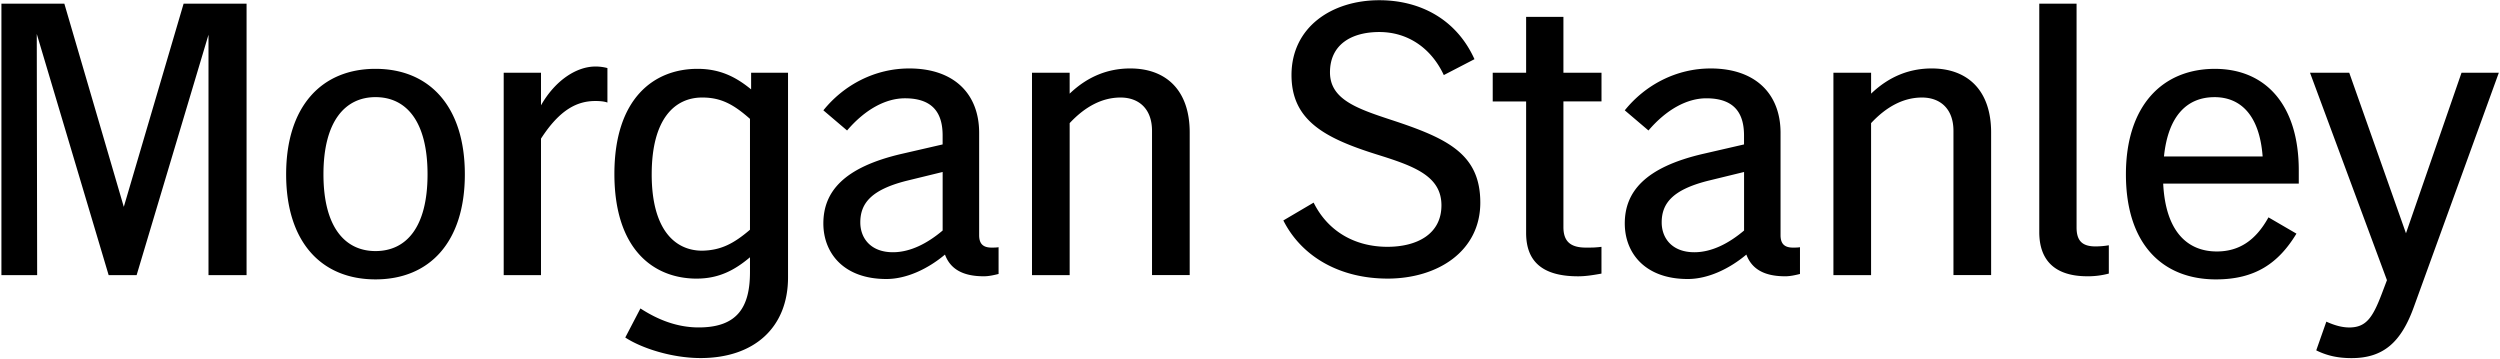 <svg xmlns="http://www.w3.org/2000/svg" width="223" height="32" fill="none"><g clip-path="url(#a)"><path fill="#000" d="M.127 24.54h3.187L3.28 3.028 9.691 24.54h2.496l6.411-21.443V24.54h3.396V.33h-5.617l-5.334 18.122L5.74.33H.127v24.21Zm33.367-18.4c-4.816 0-7.97 3.355-7.97 9.409 0 6.052 3.154 9.372 7.97 9.372 4.817 0 7.97-3.32 7.97-9.372 0-6.054-3.153-9.409-7.97-9.409Zm-4.642 9.406c0-4.738 1.94-6.882 4.642-6.882 2.739 0 4.643 2.144 4.643 6.883 0 4.738-1.906 6.848-4.643 6.848-2.702 0-4.642-2.11-4.642-6.849ZM44.93 24.54h3.327V12.365c1.697-2.629 3.258-3.355 4.85-3.355.417 0 .799.034 1.075.138V6.072a4.068 4.068 0 0 0-1.075-.138c-1.663 0-3.568 1.211-4.85 3.46V6.485H44.93V24.54Zm17.22.311c1.976 0 3.396-.76 4.748-1.903v1.313c0 3.079-1.075 4.946-4.574 4.946-1.976 0-3.706-.726-5.198-1.694l-1.352 2.593c1.42.935 4.124 1.832 6.722 1.832 4.783 0 7.796-2.73 7.796-7.194V6.486H67v1.487c-1.35-1.106-2.772-1.833-4.78-1.833-3.917 0-7.416 2.664-7.416 9.373 0 6.746 3.501 9.34 7.346 9.34Zm-4.018-9.303c0-4.982 2.078-6.85 4.504-6.85 1.697 0 2.808.624 4.262 1.904v9.891c-1.457 1.244-2.598 1.834-4.262 1.868-2.426 0-4.505-1.868-4.505-6.814Zm20.928 9.339c1.802 0 3.709-.9 5.232-2.18.483 1.316 1.627 1.937 3.465 1.937.45 0 .9-.104 1.316-.207v-2.386c-.208.034-.417.034-.625.034-.762 0-1.108-.345-1.108-1.107v-9.13c0-3.459-2.219-5.742-6.237-5.742-3.049 0-5.82 1.453-7.658 3.735l2.114 1.798c1.594-1.867 3.43-2.871 5.162-2.871 2.67 0 3.361 1.522 3.361 3.32v.795l-3.604.83c-5.267 1.211-7.035 3.424-7.035 6.226.004 2.595 1.773 4.948 5.617 4.948Zm-2.321-5.05c0-1.694.97-2.905 4.09-3.702l3.255-.795v5.222c-1.351 1.142-2.877 1.937-4.435 1.937-1.974.002-2.91-1.245-2.91-2.662Zm15.315 4.703h3.36V10.983c1.421-1.523 2.947-2.284 4.539-2.284 1.628 0 2.807 1.004 2.807 2.973v12.865h3.361V11.813c0-3.735-2.078-5.707-5.303-5.707-1.906 0-3.742.656-5.405 2.248V6.486h-3.359V24.54Zm31.706.311c4.505 0 8.283-2.455 8.283-6.777 0-4.358-2.946-5.743-8.004-7.4-3.048-1.003-5.405-1.835-5.405-4.221 0-2.524 1.975-3.597 4.399-3.597 2.565 0 4.643 1.454 5.754 3.84l2.736-1.418C129.895 1.68 126.637.02 123.033.02c-4.261 0-7.831 2.421-7.831 6.675 0 4.013 2.91 5.602 7.519 7.055 3.327 1.038 5.856 1.903 5.856 4.565 0 2.593-2.216 3.7-4.817 3.7-2.945 0-5.336-1.418-6.583-3.942l-2.702 1.591c1.697 3.355 5.196 5.186 9.285 5.186Zm17.707-2.766c-1.387 0-2.01-.555-2.01-1.832V9.046h3.397v-2.56h-3.397V1.507h-3.327V6.49h-2.979v2.56h2.979v11.725c0 2.524 1.421 3.872 4.643 3.872.658 0 1.316-.104 2.078-.242v-2.388c-.553.069-.829.069-1.384.069Zm9.078 2.802c1.802 0 3.706-.9 5.231-2.18.487 1.316 1.628 1.937 3.466 1.937.45 0 .901-.104 1.316-.207v-2.386c-.208.034-.417.034-.625.034-.762 0-1.108-.345-1.108-1.107v-9.13c0-3.459-2.217-5.742-6.237-5.742-3.049 0-5.821 1.453-7.658 3.735l2.114 1.798c1.594-1.867 3.43-2.871 5.162-2.871 2.67 0 3.361 1.522 3.361 3.32v.795l-3.604.83c-5.267 1.211-7.033 3.424-7.033 6.226.002 2.595 1.768 4.948 5.615 4.948Zm-2.322-5.05c0-1.694.971-2.905 4.09-3.702l3.258-.795v5.222c-1.351 1.142-2.876 1.937-4.435 1.937-1.978.002-2.913-1.245-2.913-2.662Zm15.316 4.703h3.361V10.983c1.42-1.523 2.946-2.284 4.54-2.284 1.628 0 2.808 1.004 2.808 2.973v12.865h3.36V11.813c0-3.735-2.078-5.707-5.301-5.707-1.906 0-3.741.656-5.405 2.248V6.486h-3.361V24.54h-.002Zm23.388-2.56c-1.177 0-1.697-.485-1.697-1.694V.33h-3.327V20.7c0 2.49 1.352 3.944 4.297 3.944a7.18 7.18 0 0 0 1.907-.242v-2.524a7.124 7.124 0 0 1-1.18.102Zm17.916-1.14-2.495-1.453c-1.144 2.074-2.634 3.043-4.61 3.043-2.633 0-4.573-1.799-4.781-6.052h12.094v-1.175c0-5.914-3.015-9.062-7.484-9.062-4.679 0-7.935 3.286-7.935 9.409 0 6.225 3.258 9.372 8.039 9.372 3.499-.002 5.578-1.453 7.172-4.082Zm-7.312-12.175c2.321 0 4.018 1.592 4.297 5.291h-8.802c.382-3.735 2.148-5.29 4.505-5.29Zm12.024 20.544c-.624 0-1.282-.173-2.045-.518l-.901 2.56c1.04.518 2.045.692 3.154.692 2.841 0 4.435-1.418 5.579-4.635l7.553-20.82h-3.327l-4.955 14.319-5.06-14.318h-3.499l6.862 18.502-.486 1.28c-.796 2.075-1.385 2.938-2.875 2.938Z"/></g><defs><clipPath id="a"><path fill="#fff" d="M0 0h223v32H0z"/></clipPath></defs></svg>